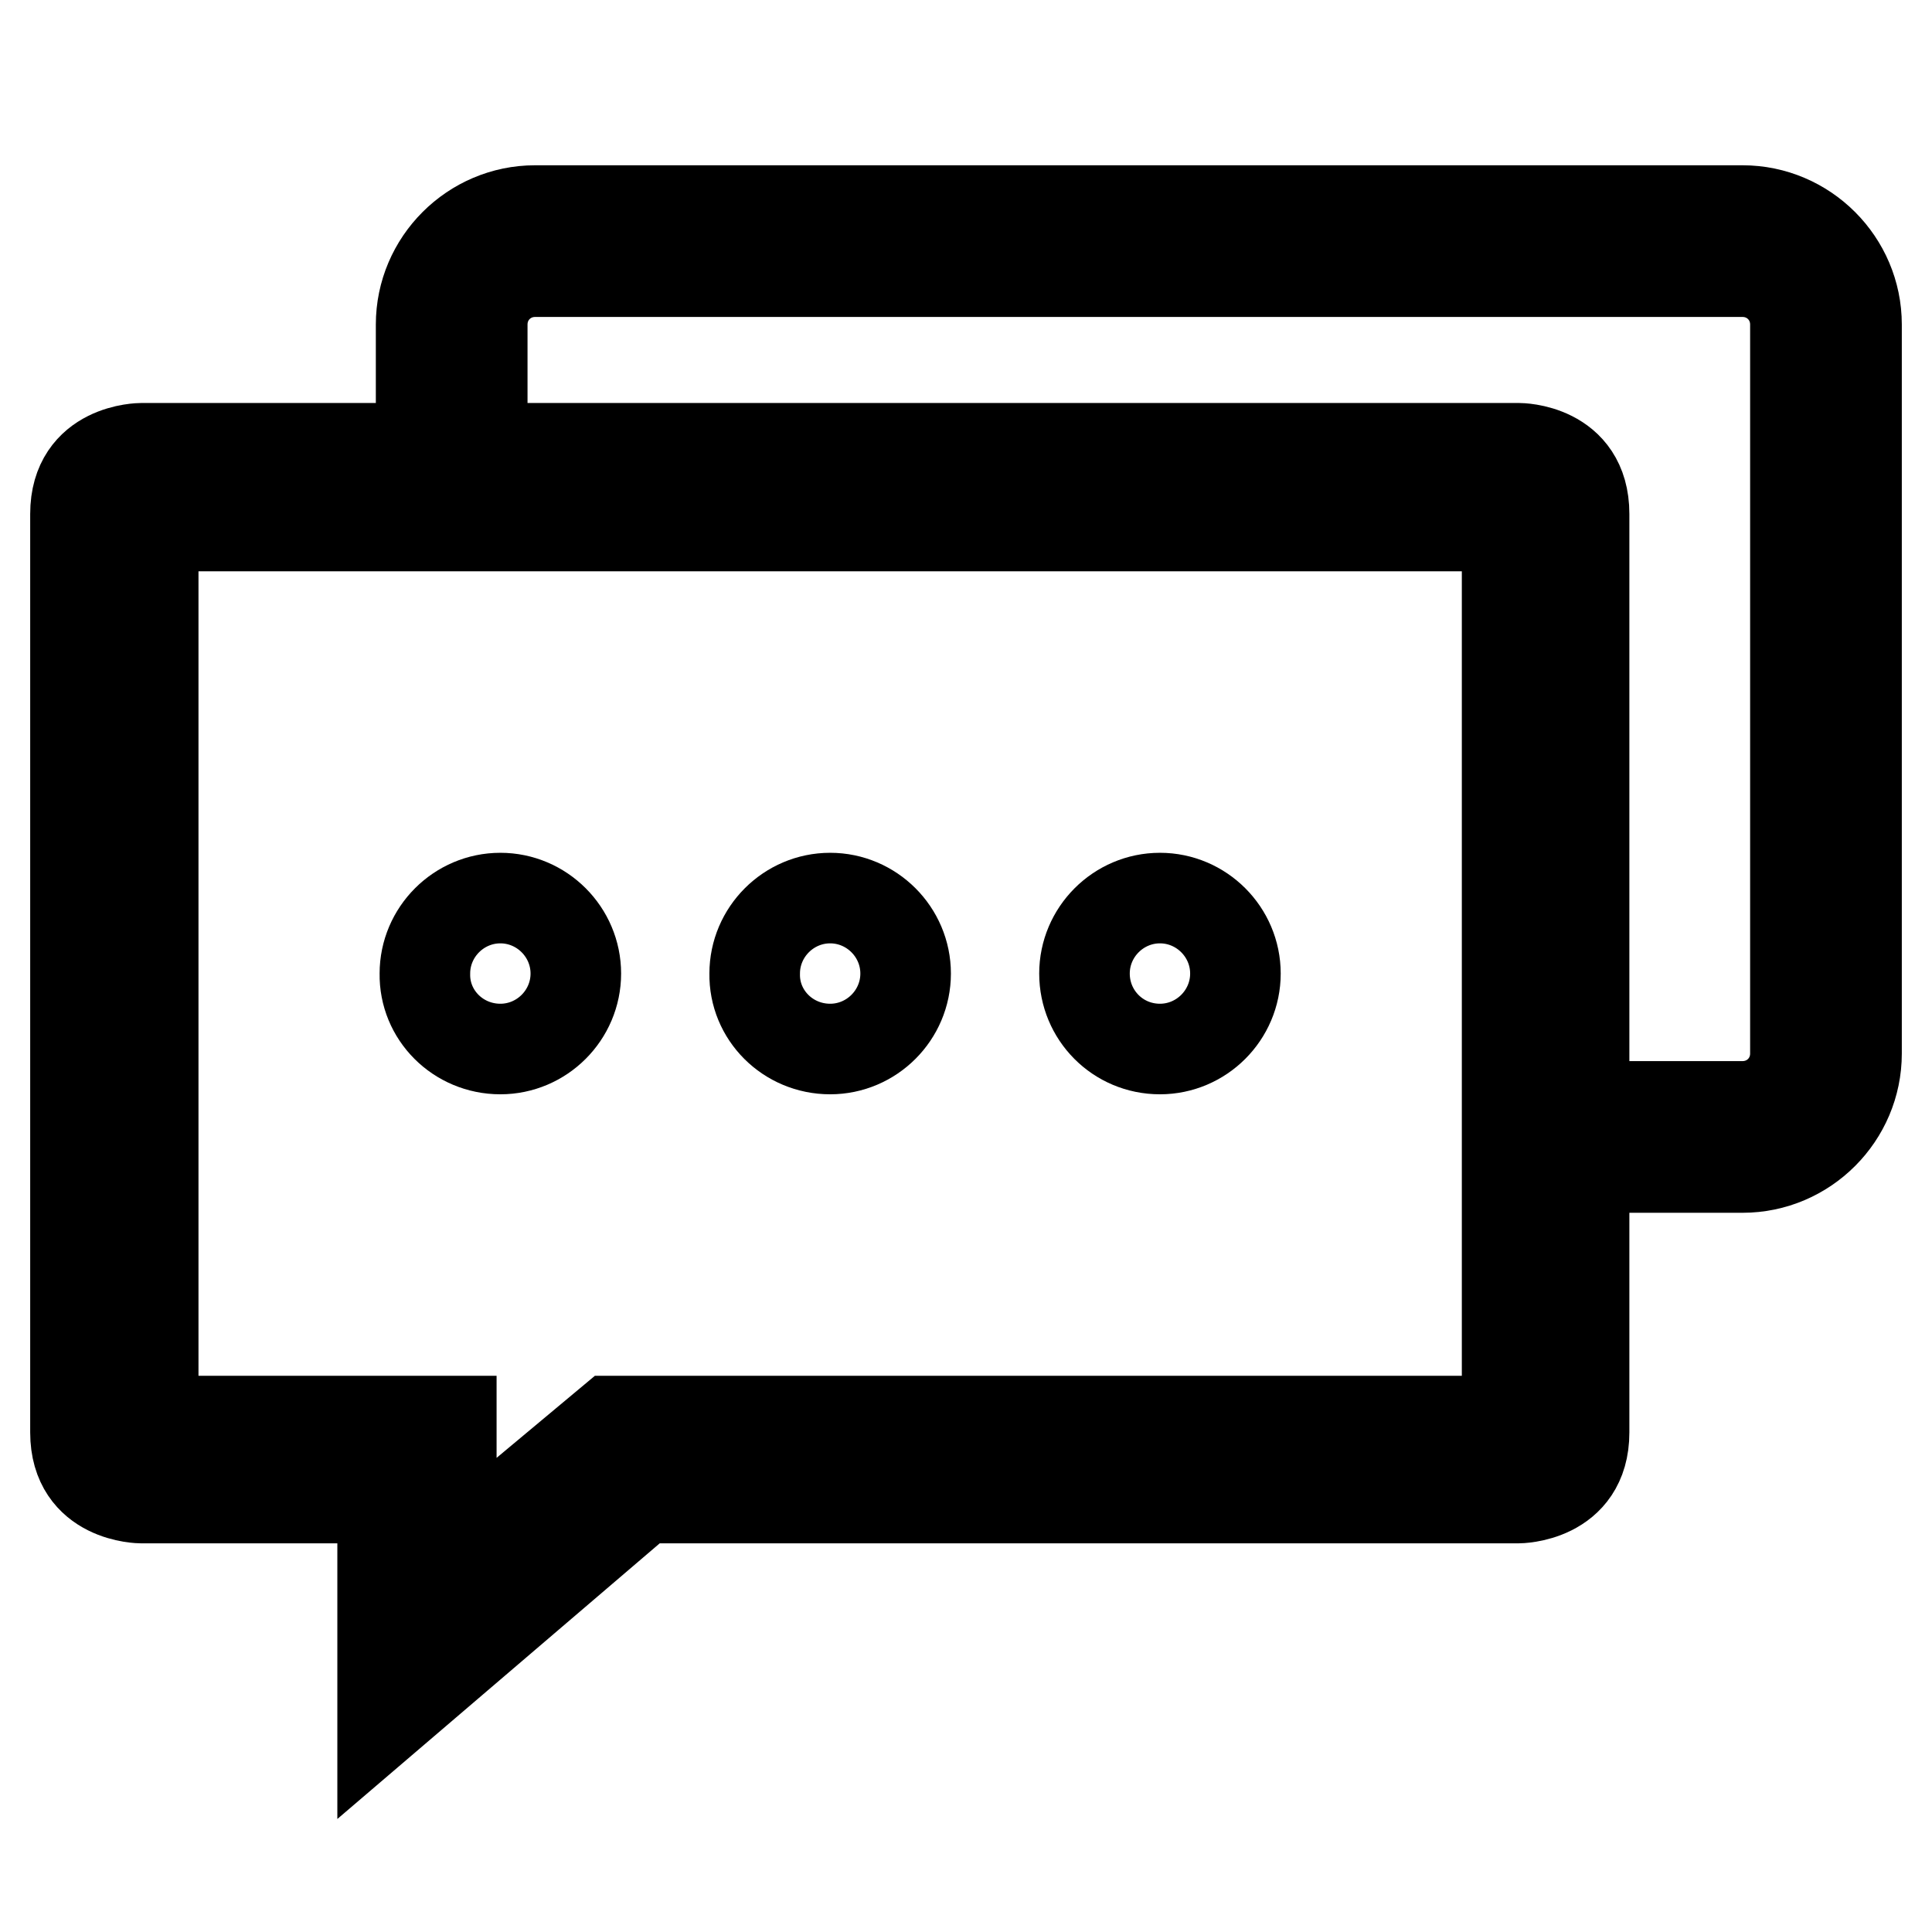 <?xml version="1.0" encoding="utf-8"?>
<!-- Svg Vector Icons : http://www.onlinewebfonts.com/icon -->
<!DOCTYPE svg PUBLIC "-//W3C//DTD SVG 1.1//EN" "http://www.w3.org/Graphics/SVG/1.1/DTD/svg11.dtd">
<svg version="1.1" xmlns="http://www.w3.org/2000/svg" xmlns:xlink="http://www.w3.org/1999/xlink" x="0px" y="0px" viewBox="0 0 256 256" enable-background="new 0 0 256 256" xml:space="preserve">
<g> <path stroke-width="12" fill-opacity="0" stroke="#000000"  d="M66.3,139c5.5,0,10-4.5,10-10c0-5.5-4.5-10-10-10c-5.5,0-10,4.5-10,10C56.2,134.5,60.7,139,66.3,139z  M110,139c5.5,0,10-4.5,10-10c0-5.5-4.5-10-10-10c-5.5,0-10,4.5-10,10C99.9,134.5,104.4,139,110,139z M153.7,139 c5.5,0,10-4.5,10-10c0-5.5-4.5-10-10-10c-5.5,0-10,4.5-10,10C143.7,134.5,148.1,139,153.7,139z"/> <path stroke-width="12" fill-opacity="0" stroke="#000000"  d="M201.3,59.4H18.7c0,0-8.7,0-8.7,8.7v121.7c0,8.7,8.7,8.7,8.7,8.7h32v29.5l34.5-29.5h116c0,0,8.7,0,8.7-8.7 V68.1C209.9,59.4,201.3,59.4,201.3,59.4L201.3,59.4z M199.7,181.2v7.1H81L59.8,206v-17.7H20.3V69.7h179.4V181.2z"/> <path stroke-width="12" fill-opacity="0" stroke="#000000"  d="M230.9,27.9h-160c-8.3,0-15.1,6.8-15.1,15.1v9.3h8.1V43c0-3.9,3.1-7,7-7h160c3.9,0,7,3.1,7,7v96.6 c0,3.9-3.1,7-7,7h-14.3v8.1h14.3c8.3,0,15.1-6.8,15.1-15.1V43C246,34.7,239.2,27.9,230.9,27.9z"/></g>
</svg>